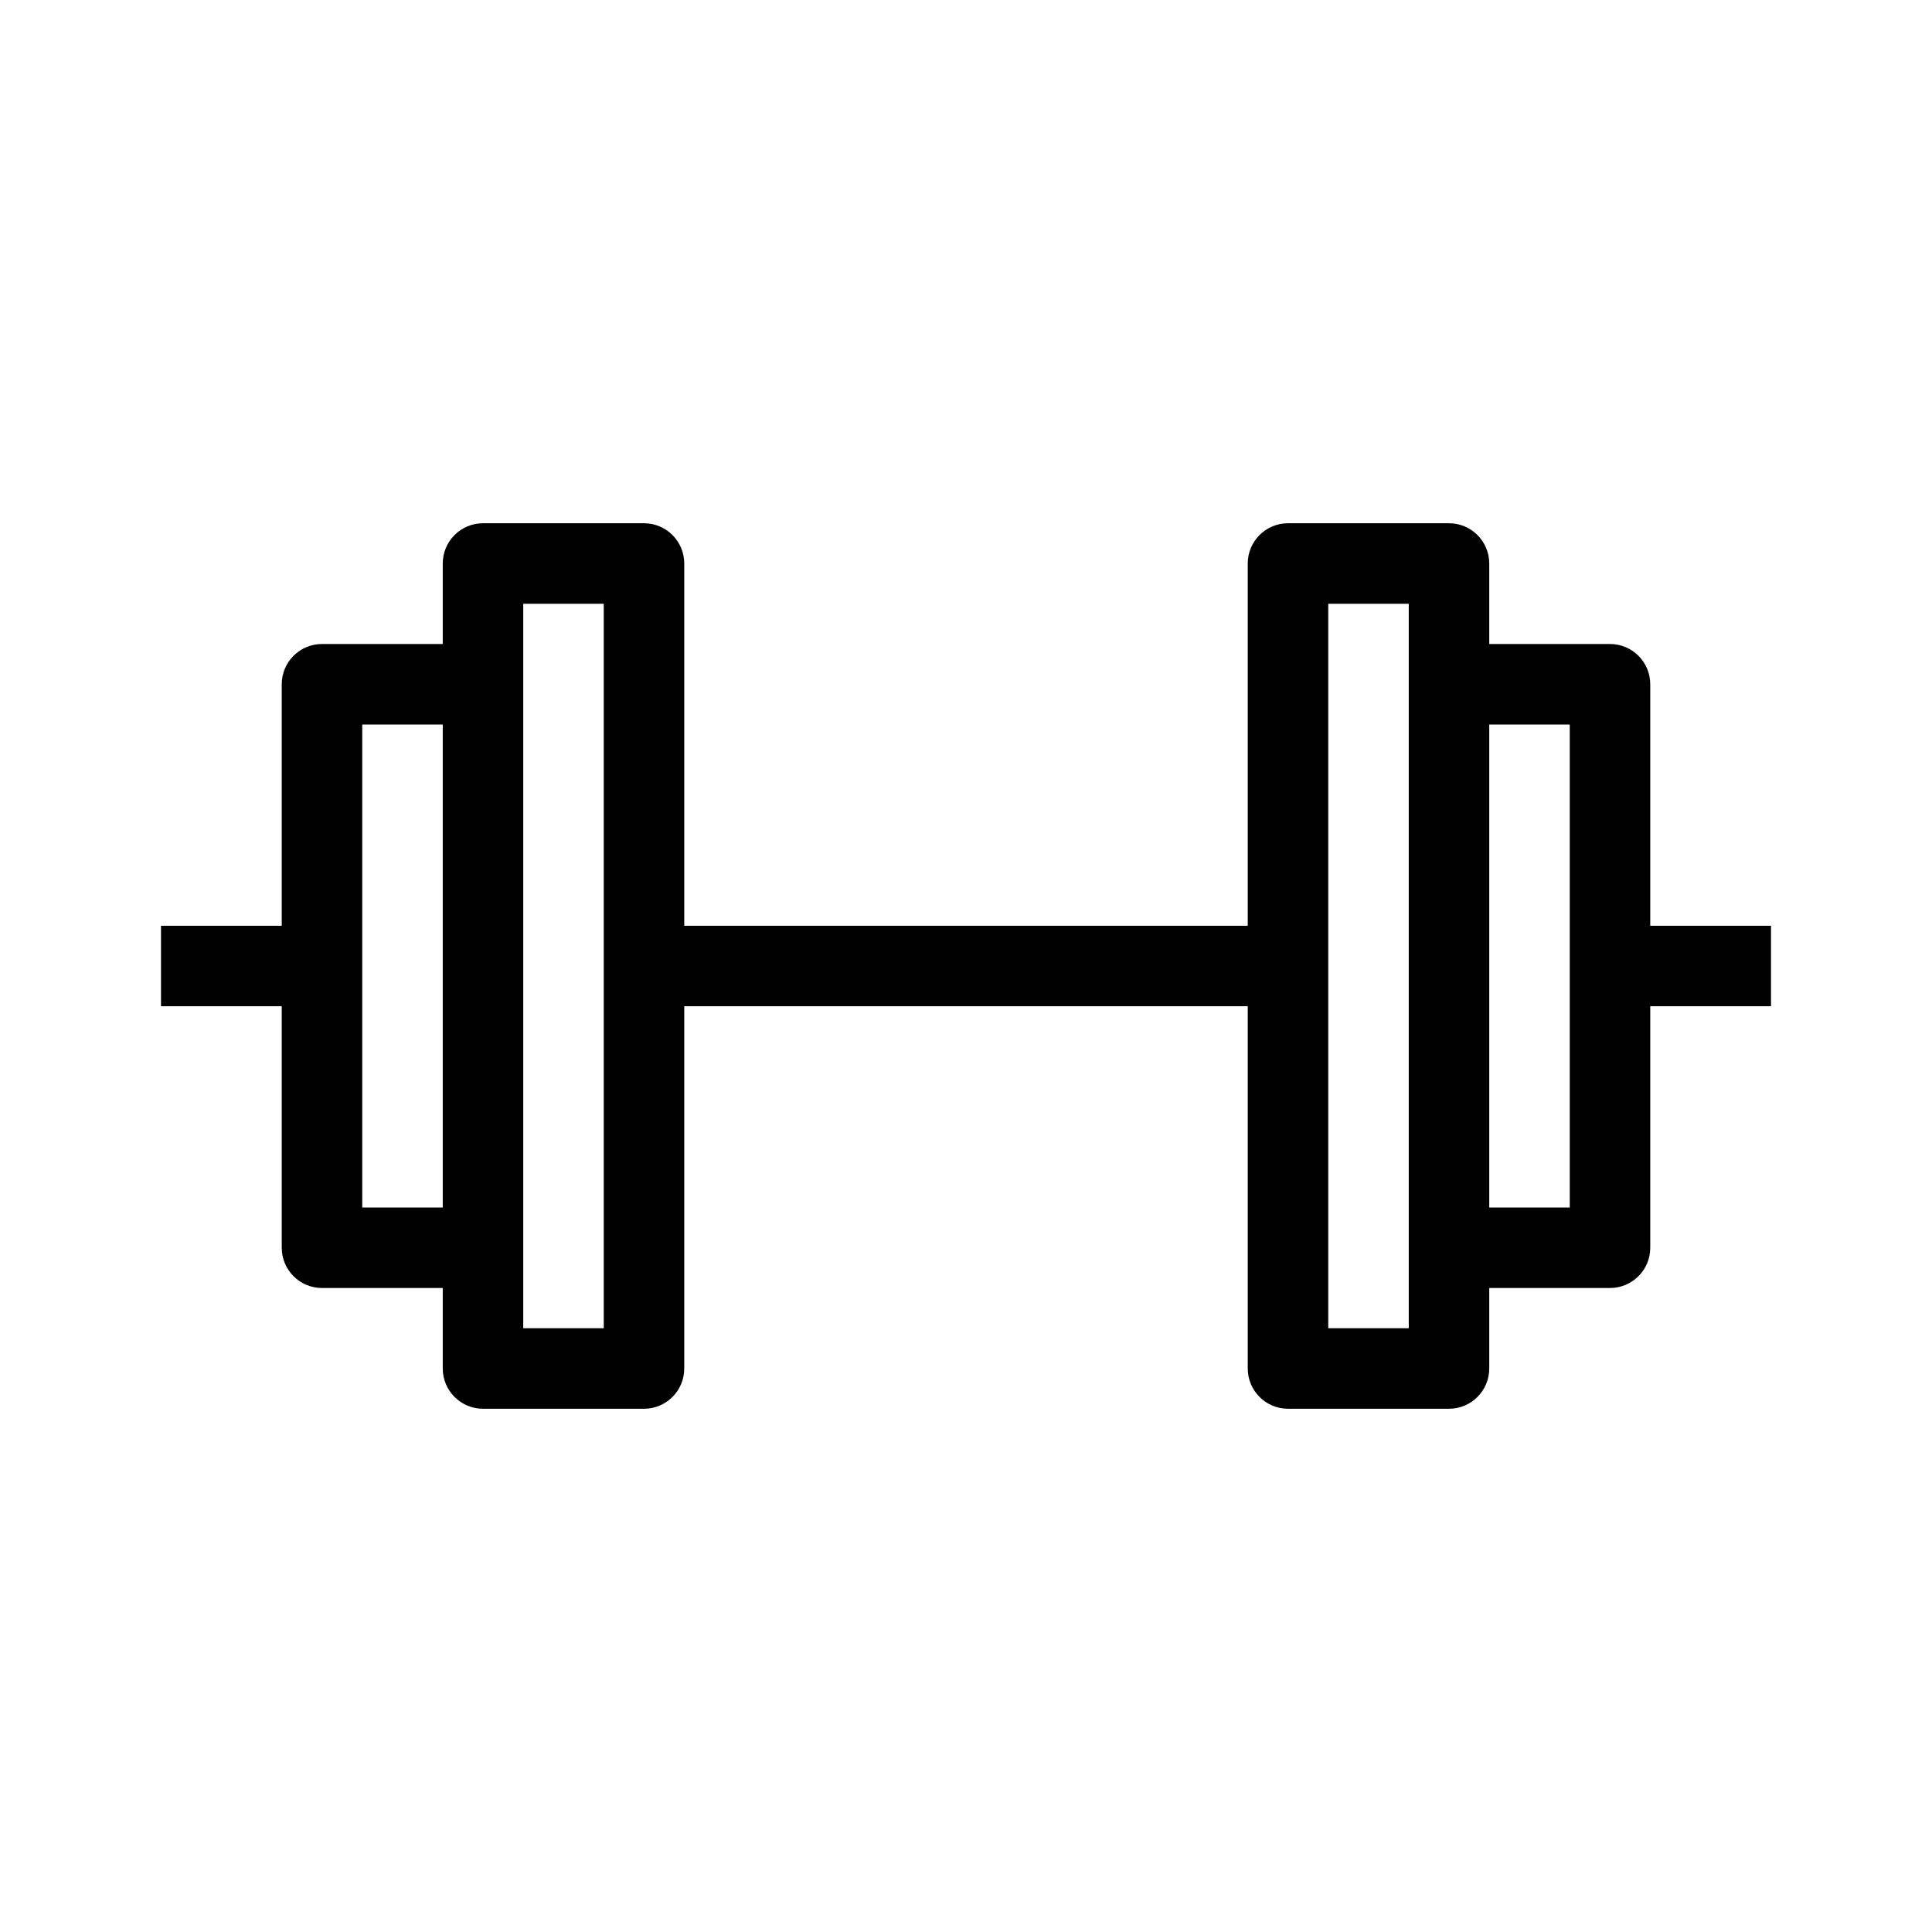 <svg width="48" height="48" viewBox="0 0 48 48" fill="none" xmlns="http://www.w3.org/2000/svg">
<path fill-rule="evenodd" clip-rule="evenodd" d="M31 14C31 13.448 31.448 13 32 13H36C36.552 13 37 13.448 37 14V16H40C40.552 16 41 16.448 41 17V23H44V25H41V31C41 31.552 40.552 32 40 32H37V34C37 34.552 36.552 35 36 35H32C31.448 35 31 34.552 31 34V25H17V34C17 34.552 16.552 35 16 35H12C11.448 35 11 34.552 11 34V32H8C7.448 32 7 31.552 7 31V25H4V23H7V17C7 16.448 7.448 16 8 16H11V14C11 13.448 11.448 13 12 13H16C16.552 13 17 13.448 17 14V23H31V14ZM13 33H15V15H13V33ZM11 18H9V30H11V18ZM37 30V18H39V30H37ZM35 15V33H33V15H35Z" fill="currentColor"/>
</svg>
